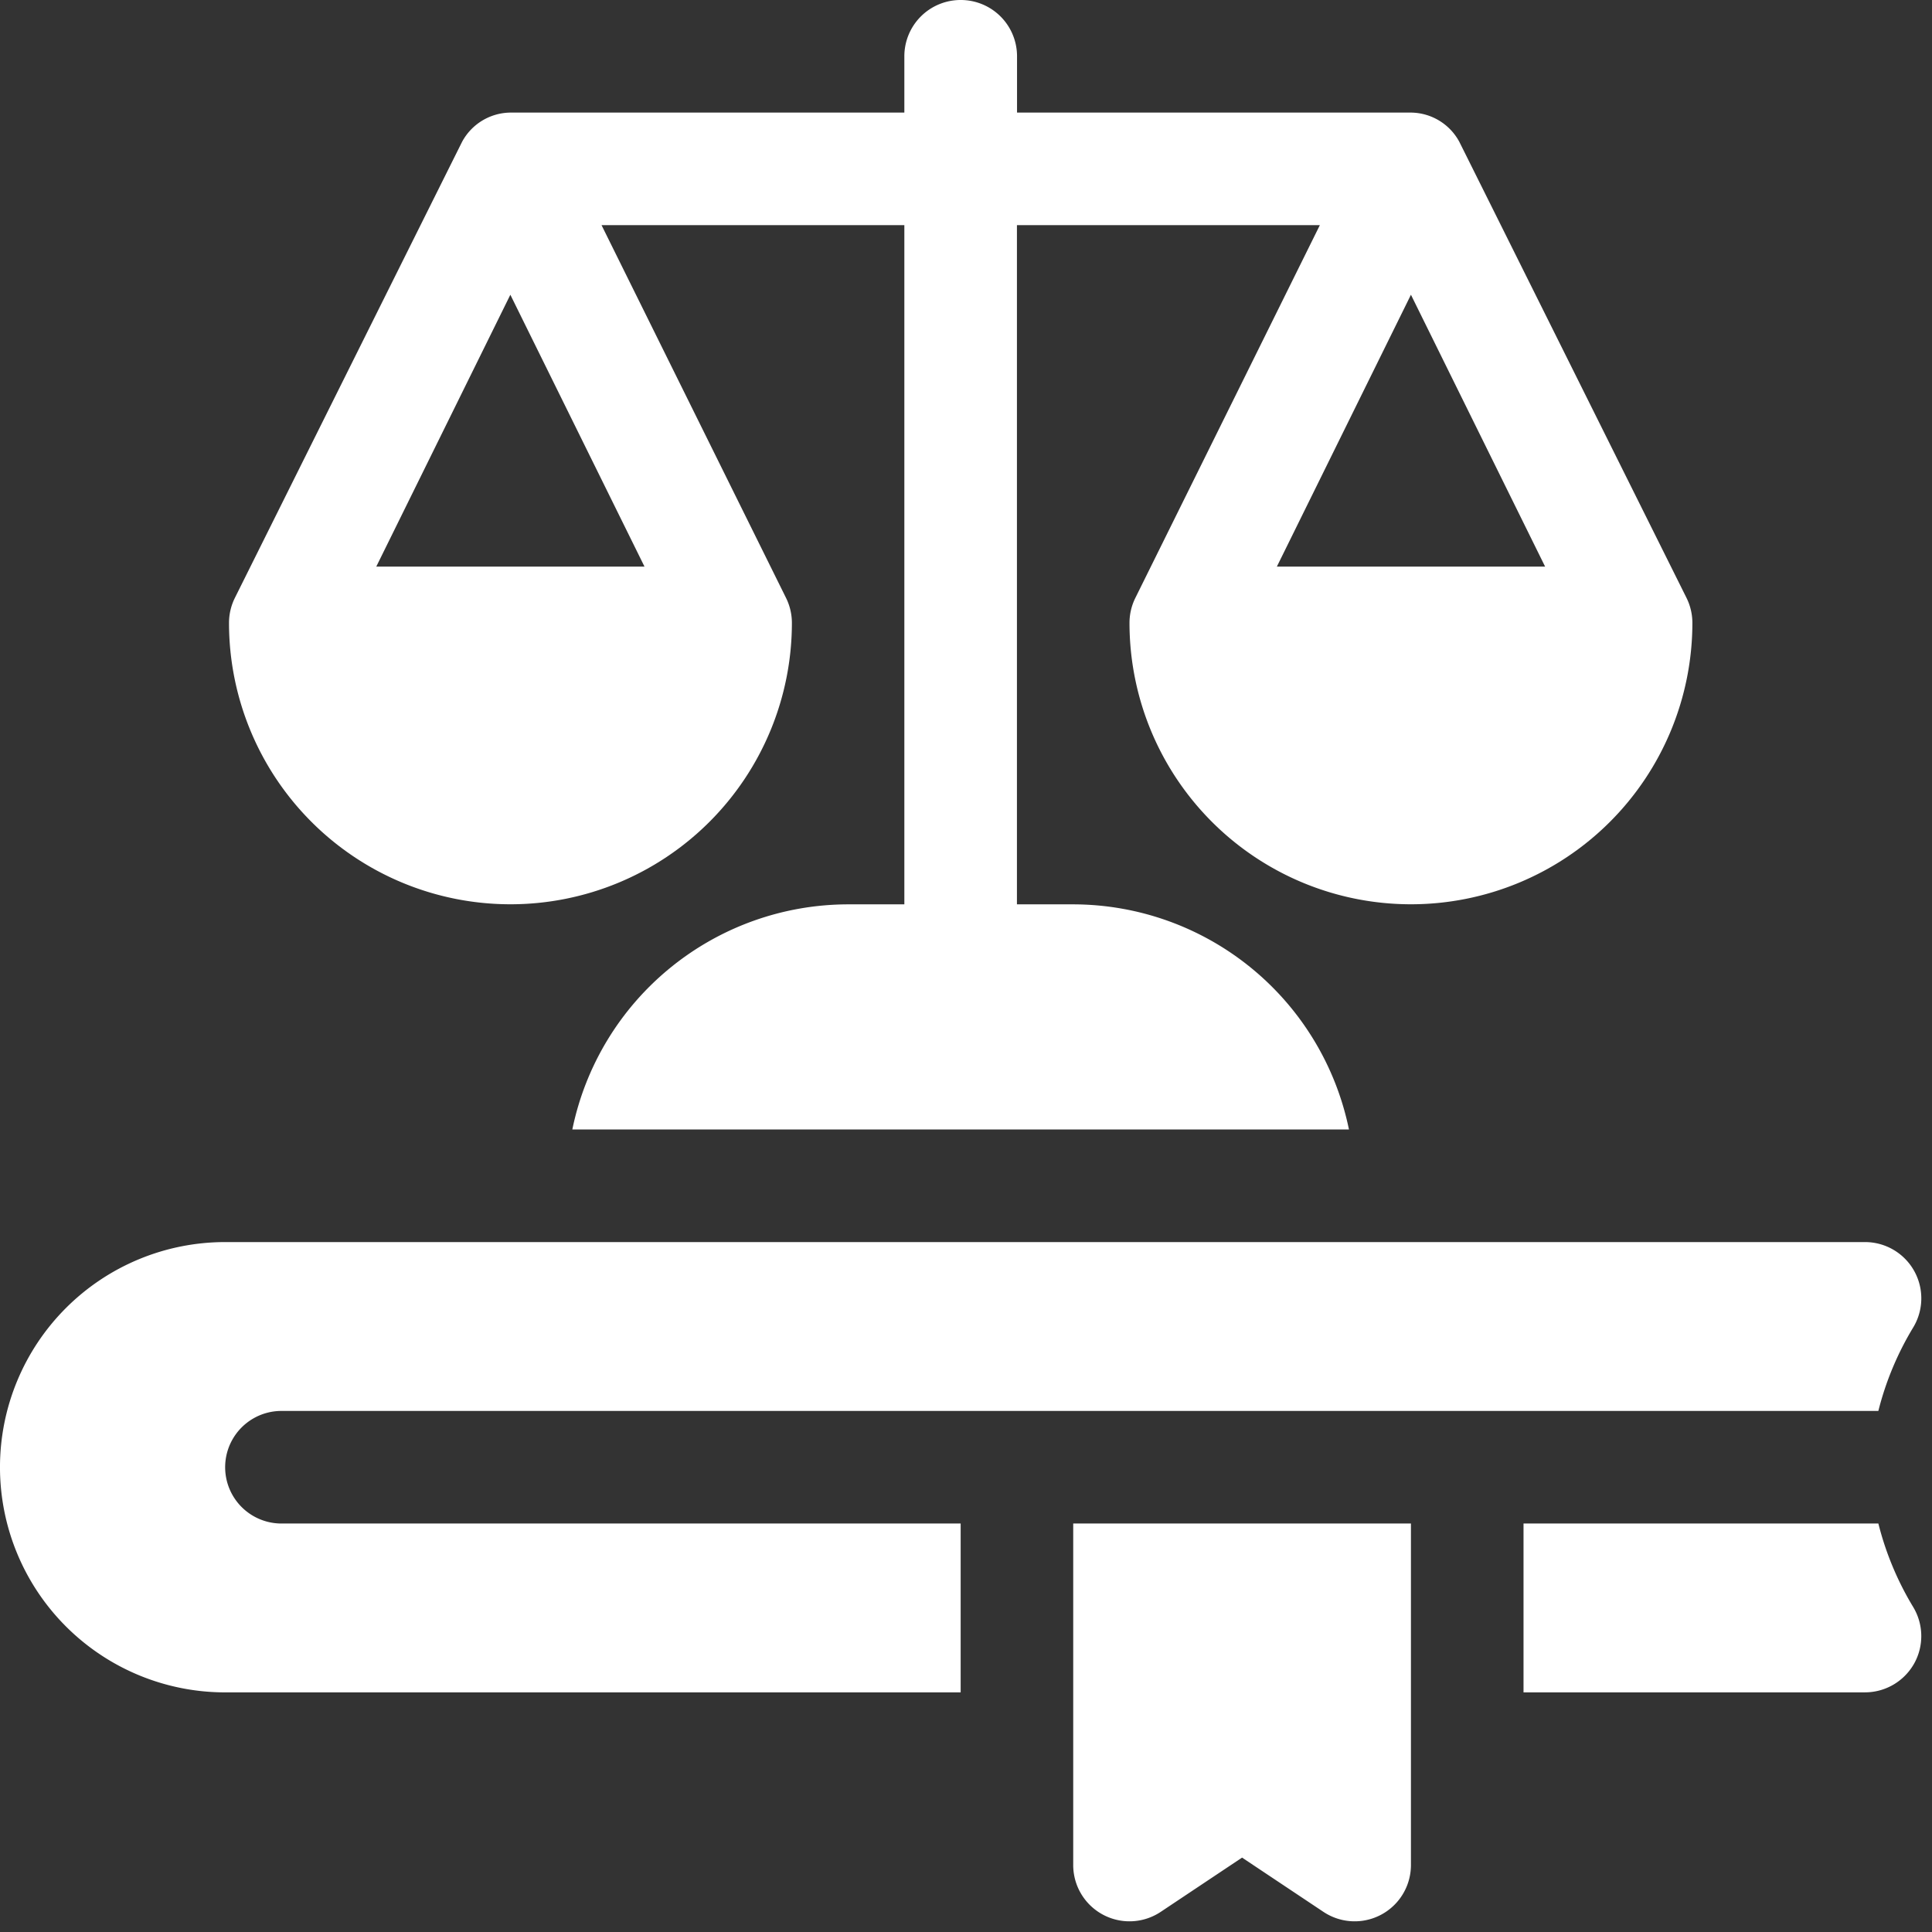<svg id="Groupe_445" data-name="Groupe 445" xmlns="http://www.w3.org/2000/svg" xmlns:xlink="http://www.w3.org/1999/xlink" width="77" height="77" viewBox="0 0 77 77">
  <rect x="0" y="0" width="77" height="77" fill="#333333" stroke="none"/>
  <defs>
    <clipPath id="clip-path">
      <rect id="Rectangle_137" data-name="Rectangle 137" width="77" height="77" fill="none"/>
    </clipPath>
  </defs>
  <g id="Groupe_444" data-name="Groupe 444" clip-path="url(#clip-path)">
    <path id="Tracé_474" data-name="Tracé 474" d="M90.164,0A2.242,2.242,0,0,0,87.92,2.243V4.487h-15.7A2.213,2.213,0,0,0,70.3,5.64c-.022.037-9.059,18.183-9.059,18.183a2.245,2.245,0,0,0-.237,1,11.217,11.217,0,0,0,22.434,0,2.245,2.245,0,0,0-.237-1l-7.35-14.85H87.92v27.07H85.677a11.235,11.235,0,0,0-10.99,8.973H105.64a11.235,11.235,0,0,0-10.99-8.973H92.407V8.973H104.48l-7.35,14.85a2.245,2.245,0,0,0-.237,1,11.217,11.217,0,0,0,22.434,0,2.245,2.245,0,0,0-.237-1S110.053,5.676,110.032,5.64a2.213,2.213,0,0,0-1.921-1.153h-15.7V2.243A2.242,2.242,0,0,0,90.164,0m-12.6,22.583H66.873l5.344-10.836Zm35.894,0H102.766l5.344-10.836Z" transform="translate(-51.877)" fill="#fff"/>
    <path id="Tracé_475" data-name="Tracé 475" d="M286,419.61a2.243,2.243,0,0,0,3.488,1.867l3.242-2.162,3.242,2.162a2.243,2.243,0,0,0,3.488-1.867V406H286v13.61Z" transform="translate(-243.227 -345.28)" fill="#fff"/>
    <path id="Tracé_476" data-name="Tracé 476" d="M8.973,348.947H38.287v-6.73H11.217a2.243,2.243,0,1,1,0-4.487H74.862a12.132,12.132,0,0,1,1.385-3.321A2.243,2.243,0,0,0,74.33,331H8.973a8.973,8.973,0,0,0,0,17.947" transform="translate(0 -281.497)" fill="#fff"/>
    <path id="Tracé_477" data-name="Tracé 477" d="M421.566,411.587a2.247,2.247,0,0,0-.04-2.265A12.128,12.128,0,0,1,420.142,406H406v6.73h13.61a2.249,2.249,0,0,0,1.956-1.144" transform="translate(-345.28 -345.281)" fill="#fff"/>
  </g>
</svg>

